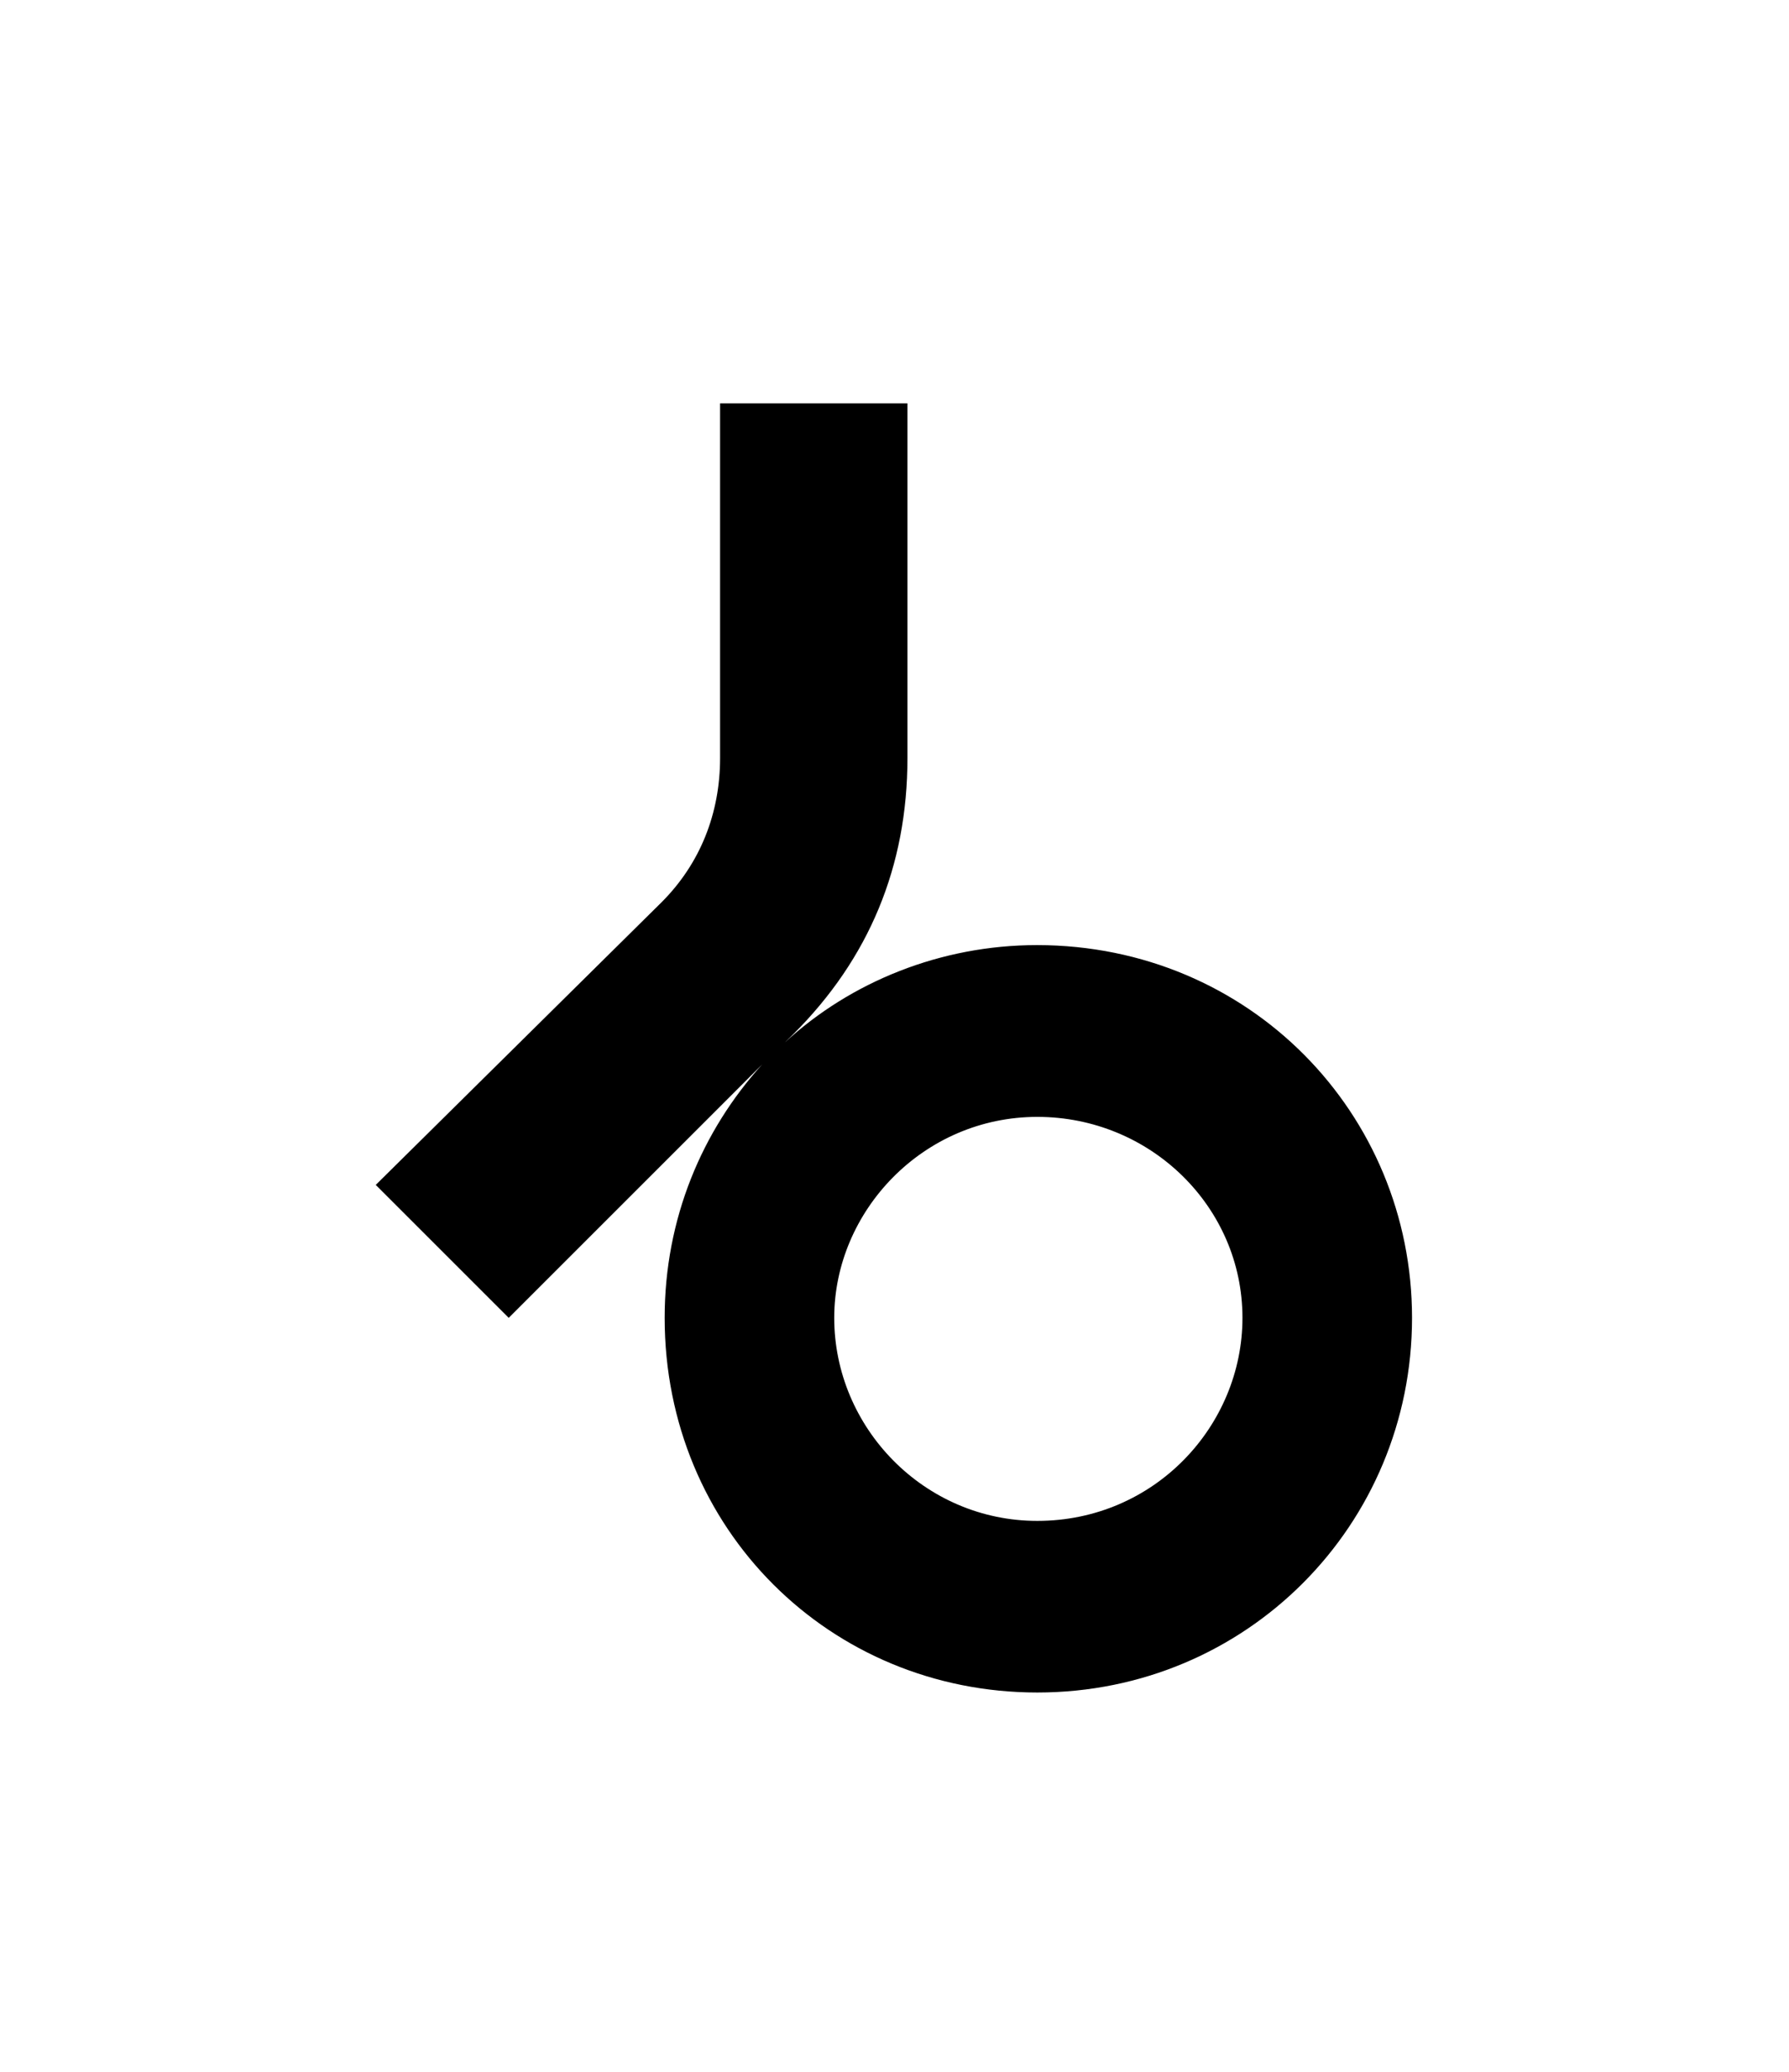 <svg version="1.1" id="Layer_1" xmlns="http://www.w3.org/2000/svg" xmlns:xlink="http://www.w3.org/1999/xlink" x="0px" y="0px" viewBox="0 0 1036 1200" style="enable-background:new 0 0 1036 1200;" xml:space="preserve">
<path d="M817.7,763.3c0,120-95.8,217-217,217c-120,0-215.8-94.6-215.8-217c0-57.6,21.8-108.5,56.4-146.7L294.6,763.3l-77-77
	l165.5-163.7c22.4-22.4,33.9-51.5,33.9-83.6V233.6h108.5V439c0,63-22.4,116.4-66.1,160l-4.9,4.8c38.2-35.2,90.3-56.4,146.1-56.4
	C723.8,547.5,817.7,645.1,817.7,763.3z M719.5,763.3c0-64.3-53.3-116.4-118.8-116.4c-66.1,0-117.6,54.6-117.6,116.4
	c0,63.6,52.1,117.6,117.6,117.6C668.6,880.9,719.5,825.8,719.5,763.3z"></path>
</svg>
